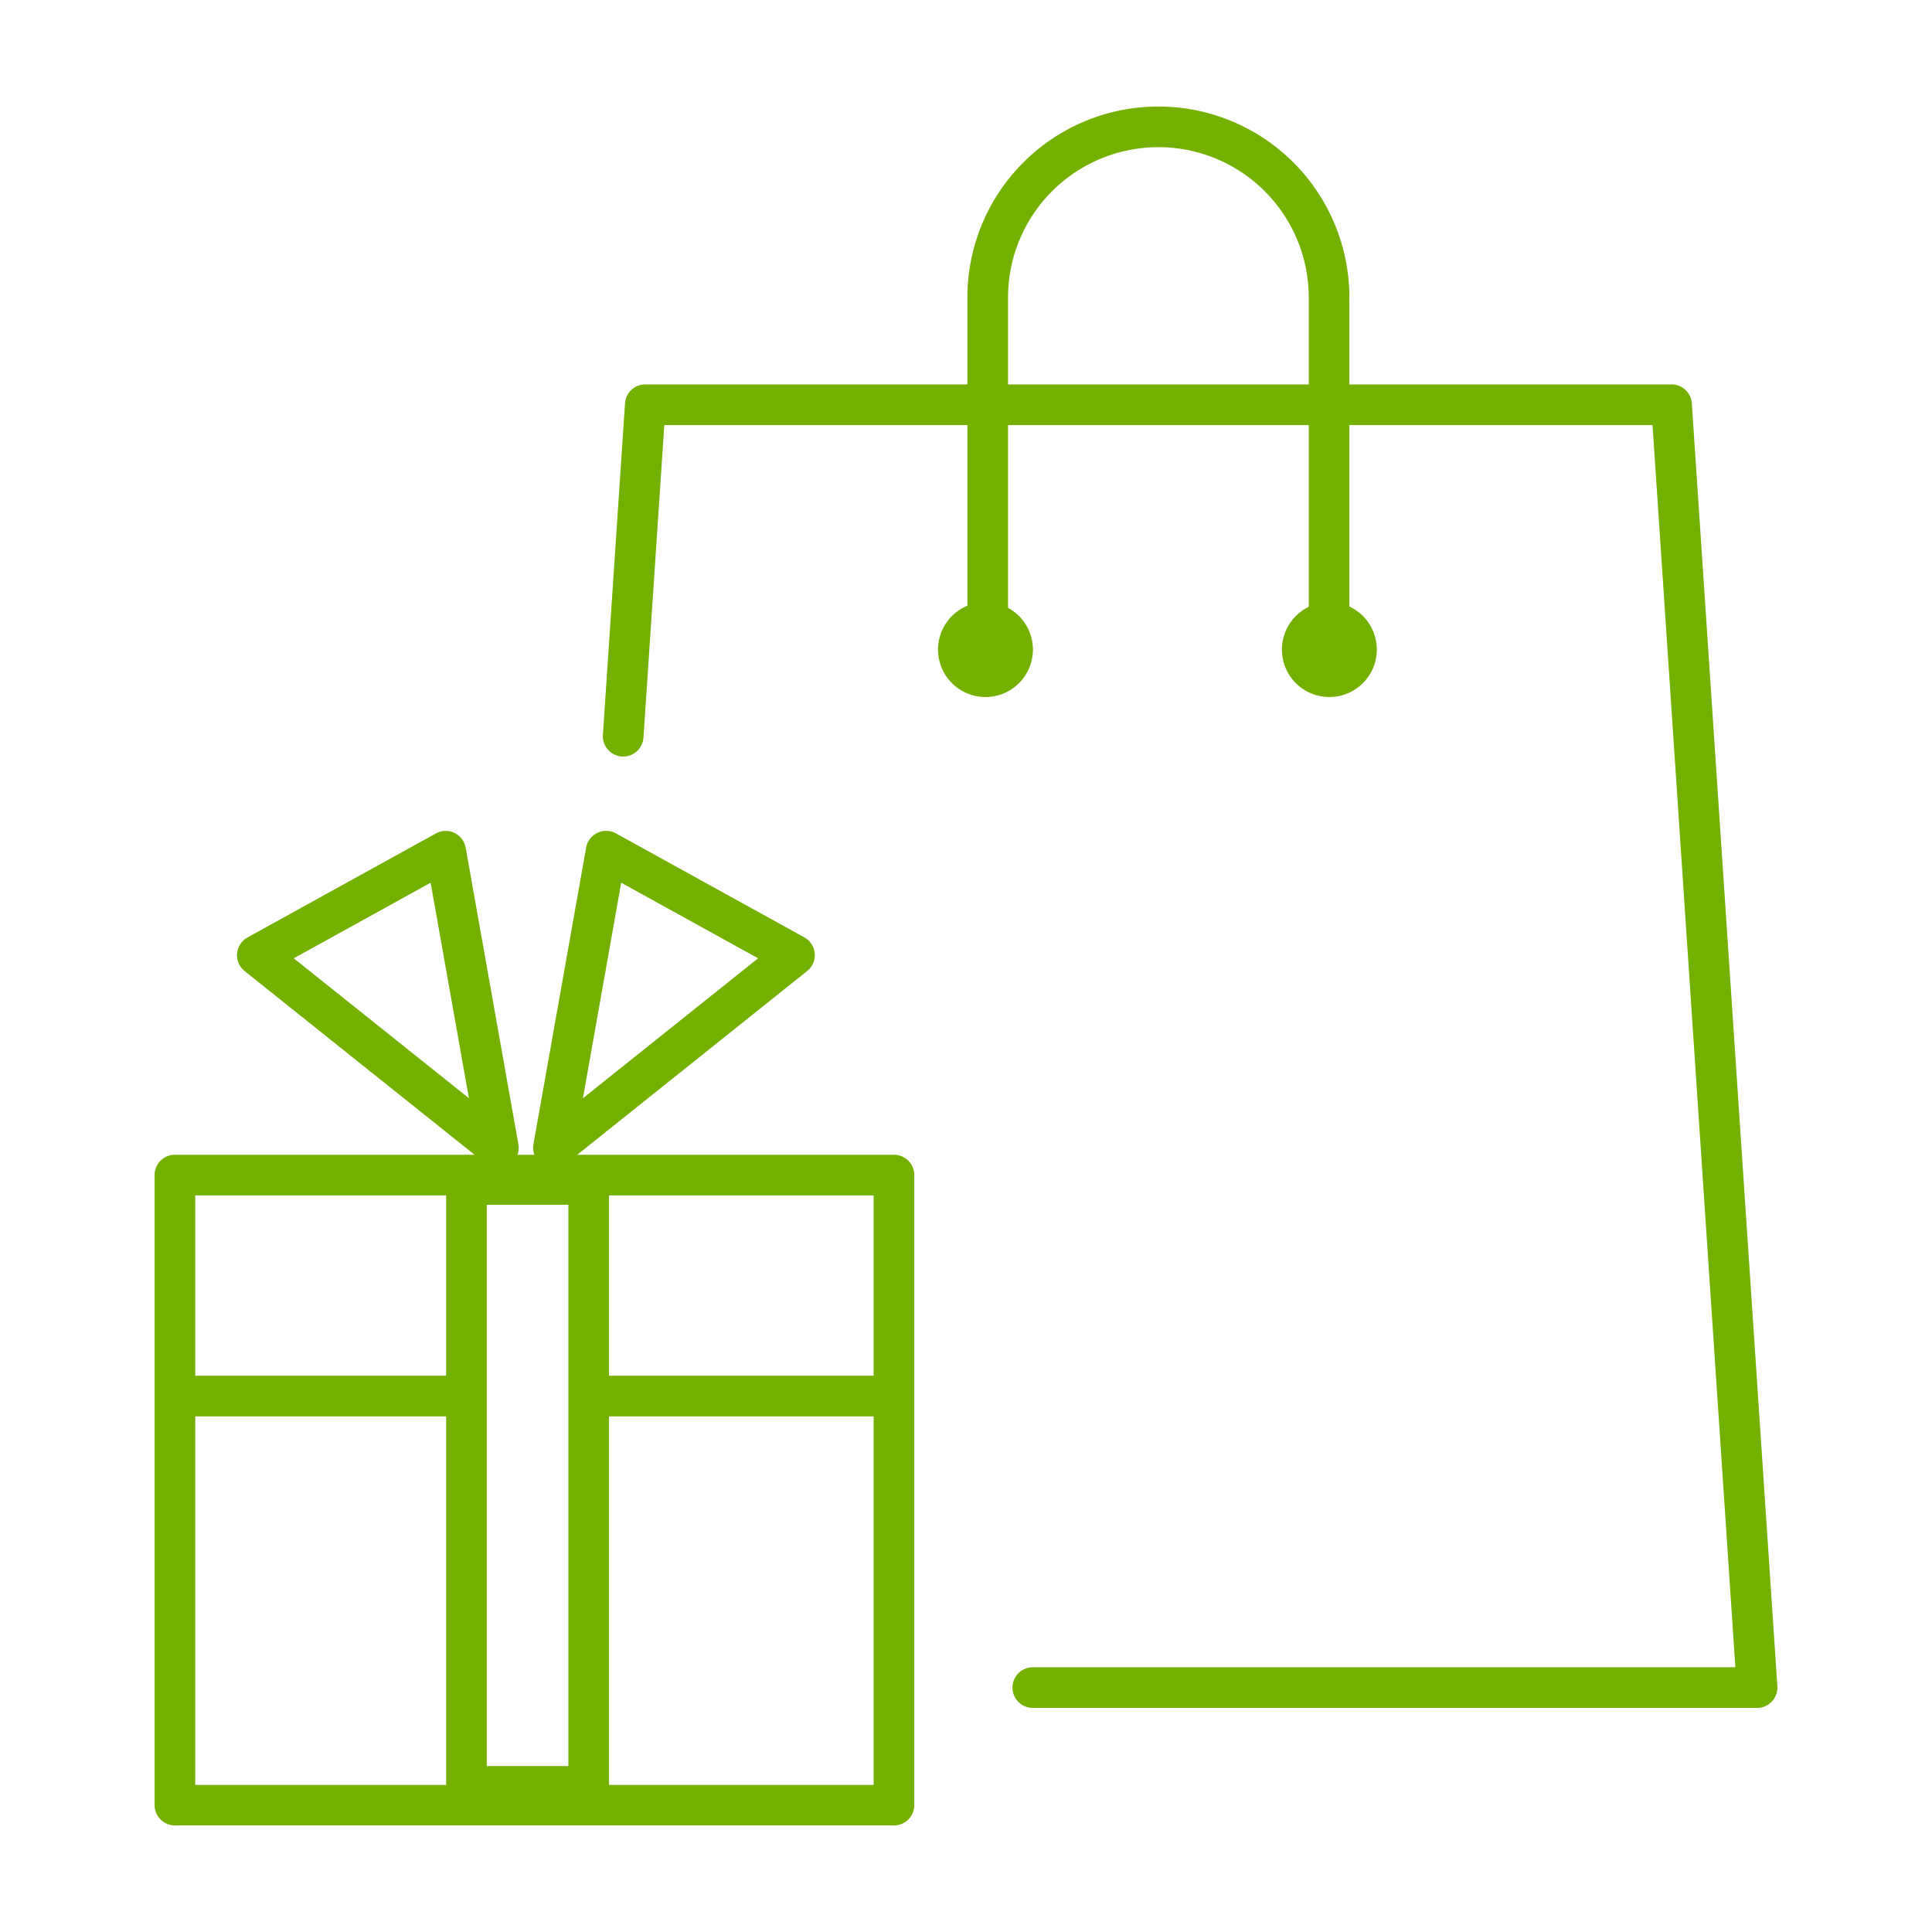 <svg xmlns="http://www.w3.org/2000/svg" xmlns:xlink="http://www.w3.org/1999/xlink" width="115" height="115" viewBox="0 0 115 115"><defs><style>.a{clip-path:url(#b);}.b{fill:#74b000;}</style><clipPath id="b"><rect width="115" height="115"/></clipPath></defs><g id="a" class="a"><g transform="translate(-302.975 -492.289)"><path class="b" d="M79.087,182.908a1.21,1.21,0,0,1-1.21-1.21v-20.7a8.949,8.949,0,0,0-17.9,0v20.7a1.21,1.21,0,1,1-2.42,0v-20.7a11.368,11.368,0,0,1,22.737,0v20.7A1.21,1.21,0,0,1,79.087,182.908Z" transform="translate(303 349.001)"/><path class="b" d="M0-1.21H42.8A1.21,1.21,0,0,1,44.01,0v37.5a1.21,1.21,0,0,1-1.21,1.21H0a1.21,1.21,0,0,1-1.21-1.21V0A1.21,1.21,0,0,1,0-1.21ZM41.59,1.21H1.21V36.3H41.59Z" transform="translate(313.387 562.235)"/><path class="b" d="M16.513,1.21H0A1.21,1.21,0,0,1-1.21,0,1.21,1.21,0,0,1,0-1.21H16.513A1.21,1.21,0,0,1,17.723,0,1.21,1.21,0,0,1,16.513,1.21Z" transform="translate(313.667 575.389)"/><path class="b" d="M16.513,1.21H0A1.21,1.21,0,0,1-1.21,0,1.21,1.21,0,0,1,0-1.21H16.513A1.21,1.21,0,0,1,17.723,0,1.21,1.21,0,0,1,16.513,1.21Z" transform="translate(338.506 575.389)"/><path class="b" d="M104.563,244.949H61.452a1.21,1.21,0,0,1,0-2.42H103.27l-4.93-73.938H39.517l-1.24,18.6a1.21,1.21,0,0,1-2.415-.161L37.178,167.3a1.21,1.21,0,0,1,1.207-1.13H99.472a1.21,1.21,0,0,1,1.207,1.13l5.091,76.358a1.21,1.21,0,0,1-1.207,1.291Z" transform="translate(303 349.001)"/><path class="b" d="M29.64,212.817a1.209,1.209,0,0,1-.755-.265L14.535,201.09a1.21,1.21,0,0,1,.17-2l11.213-6.191a1.21,1.21,0,0,1,1.776.848L30.831,211.4a1.21,1.21,0,0,1-1.191,1.422ZM17.46,200.329l10.427,8.329L25.608,195.83Z" transform="translate(303 349.001)"/><path class="b" d="M32.919,212.817a1.21,1.21,0,0,1-1.191-1.422l3.136-17.653a1.21,1.21,0,0,1,1.776-.848l11.213,6.191a1.21,1.21,0,0,1,.17,2L33.674,212.552A1.209,1.209,0,0,1,32.919,212.817Zm4.032-16.986-2.279,12.828L45.1,200.329Z" transform="translate(303 349.001)"/><path class="b" d="M0-1.21H7.277A1.21,1.21,0,0,1,8.487,0V35.826a1.21,1.21,0,0,1-1.21,1.21H0a1.21,1.21,0,0,1-1.21-1.21V0A1.21,1.21,0,0,1,0-1.21ZM6.067,1.21H1.21V34.616H6.067Z" transform="translate(330.74 562.794)"/><path class="b" d="M61.458,181.953a2.824,2.824,0,1,1-2.825-2.824,2.825,2.825,0,0,1,2.825,2.824" transform="translate(303 349.001)"/><path class="b" d="M81.928,181.953a2.824,2.824,0,1,1-2.824-2.824,2.824,2.824,0,0,1,2.824,2.824" transform="translate(303 349.001)"/></g></g></svg>